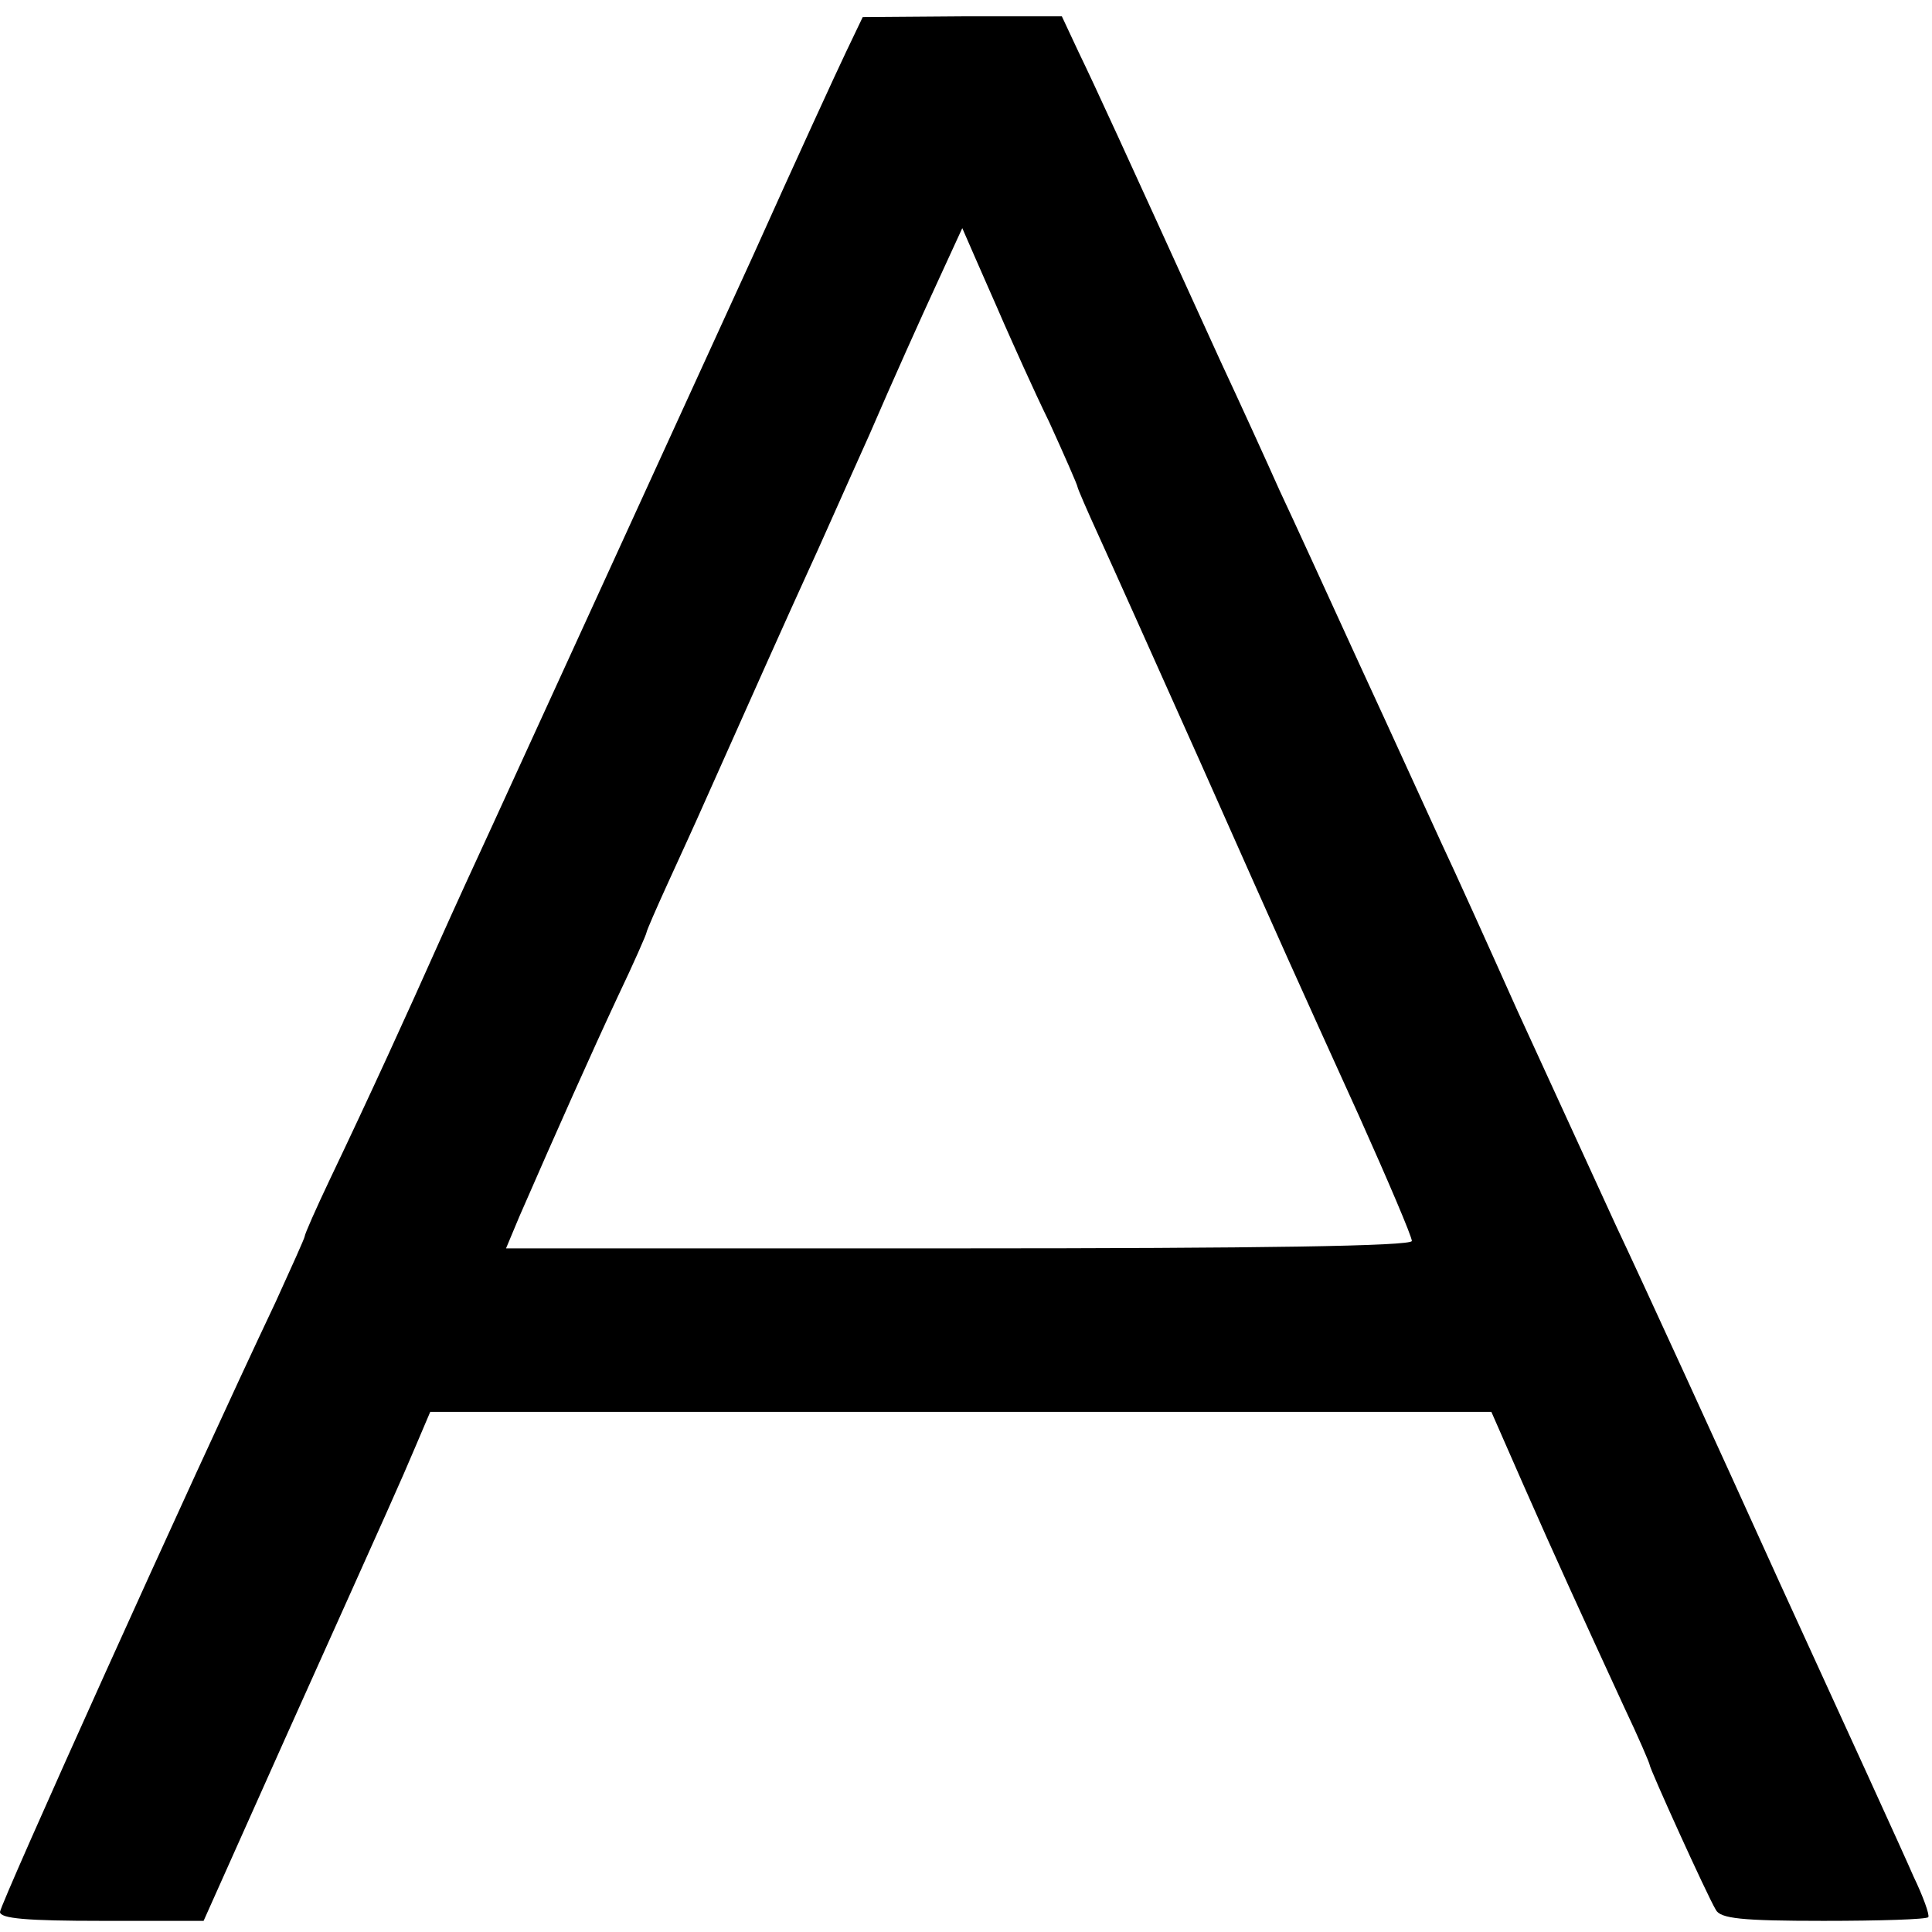 <?xml version="1.0" standalone="no"?>
<!DOCTYPE svg PUBLIC "-//W3C//DTD SVG 20010904//EN"
 "http://www.w3.org/TR/2001/REC-SVG-20010904/DTD/svg10.dtd">
<svg version="1.0" xmlns="http://www.w3.org/2000/svg"
 width="260pt" height="260pt" viewBox="0 0 260 260"
 preserveAspectRatio="xMidYMid meet">
<g transform="translate(0,260) scale(0.1,-0.1)"
fill="#000000" stroke="none">
<path d="M1139 2531 c-12 -25 -69 -149 -126 -276 -151 -330 -310 -678 -350
-765 -19 -41 -52 -113 -73 -160 -41 -92 -92 -204 -146 -317 -19 -40 -34 -74
-34 -77 0 -2 -18 -42 -39 -88 -116 -245 -371 -811 -371 -821 0 -9 37 -12 137
-12 l137 0 110 246 c151 336 152 338 175 392 l20 47 714 0 714 0 43 -98 c44
-100 78 -174 136 -300 19 -40 34 -75 34 -77 0 -5 77 -175 89 -195 6 -12 35
-15 145 -15 76 0 139 2 141 5 2 3 -7 28 -20 55 -12 28 -93 205 -180 395 -86
190 -185 406 -220 480 -34 74 -94 205 -133 290 -38 85 -84 187 -102 225 -18
39 -67 147 -110 240 -43 94 -91 199 -108 235 -16 36 -52 115 -80 175 -138 303
-165 362 -191 416 l-22 47 -134 0 -134 -1 -22 -46z m212 -366 c12 -27 39 -88
61 -133 21 -46 38 -85 38 -87 0 -2 13 -32 29 -67 16 -35 77 -171 136 -303 124
-279 121 -272 214 -477 39 -87 71 -162 71 -168 0 -7 -204 -10 -610 -10 l-609
0 18 43 c51 117 97 220 132 295 22 46 39 85 39 87 0 2 13 32 29 67 16 35 38
83 49 108 61 137 117 262 139 310 14 30 51 114 83 185 31 72 72 163 91 204
l34 74 17 -39 c9 -21 27 -61 39 -89z"/>
</g>
</svg>
